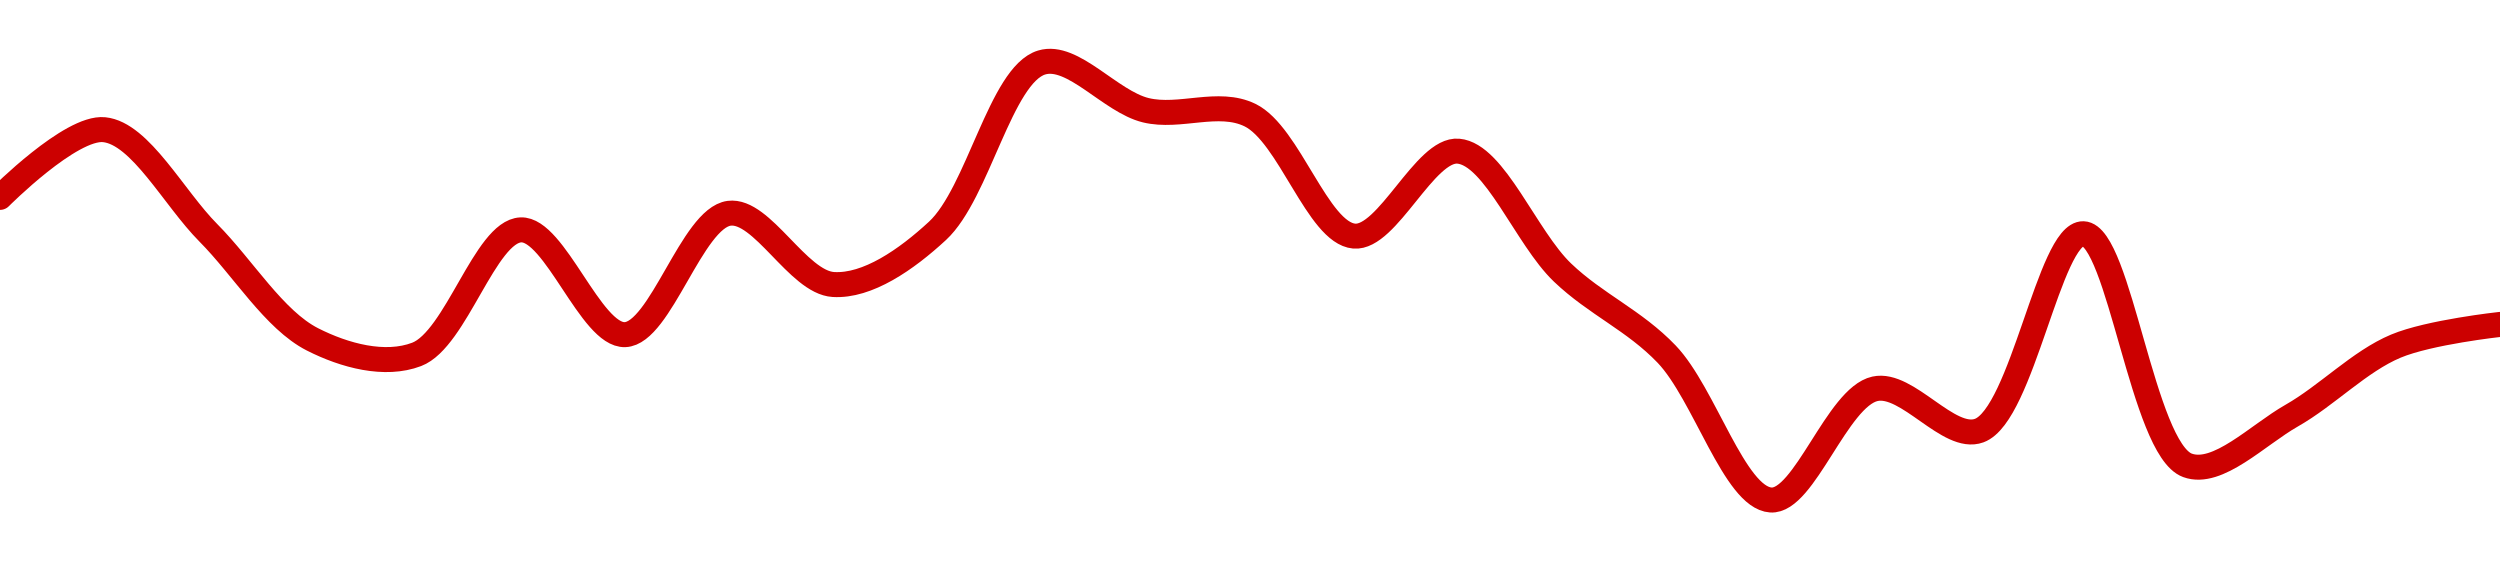 <!-- series1d: [0.00335569,0.00336972,0.00334835,0.00332627,0.00332316,0.00334896,0.00332725,0.0033524,0.00333764,0.00334876,0.00338364,0.00337375,0.00337274,0.00334767,0.00336527,0.00334012,0.00332321,0.00329299,0.00331603,0.00330737,0.00334816,0.00330017,0.00331047,0.00332487,0.00332937] -->

<svg width="200" height="45" viewBox="0 0 200 45" xmlns="http://www.w3.org/2000/svg">
  <defs>
    <linearGradient id="grad-area" x1="0" y1="0" x2="0" y2="1">
      <stop offset="0%" stop-color="rgba(255,82,82,.2)" />
      <stop offset="100%" stop-color="rgba(0,0,0,0)" />
    </linearGradient>
  </defs>

  <path d="M0,15.792C0,15.792,5.661,10.101,8.333,10.375C11.236,10.672,13.9,15.841,16.667,18.625C19.456,21.433,21.936,25.594,25,27.151C27.575,28.459,30.797,29.322,33.333,28.351C36.484,27.146,38.82,18.512,41.667,18.39C44.382,18.273,47.275,26.872,50,26.772C52.835,26.668,55.37,17.452,58.333,17.062C60.965,16.715,63.835,22.585,66.667,22.761C69.395,22.93,72.501,20.778,75,18.467C78.248,15.464,80.06,5.989,83.333,5C85.824,4.247,88.82,8.127,91.667,8.819C94.382,9.478,97.46,7.971,100,9.208C103.142,10.74,105.425,18.632,108.333,18.888C111.001,19.123,114,11.855,116.667,12.093C119.576,12.352,122.078,19.008,125,21.803C127.658,24.345,130.736,25.617,133.333,28.332C136.356,31.492,138.767,39.807,141.667,40C144.341,40.177,146.975,31.775,150,31.104C152.596,30.529,155.89,35.343,158.333,34.448C161.775,33.187,163.974,18.613,166.667,18.699C169.542,18.791,171.42,35.915,175,37.228C177.413,38.113,180.61,34.799,183.333,33.251C186.17,31.639,188.766,28.907,191.667,27.691C194.34,26.57,200,25.954,200,25.954"
        fill="none"
        stroke="#CC0000"
        stroke-width="2"
        stroke-linejoin="round"
        stroke-linecap="round"
        />
</svg>
